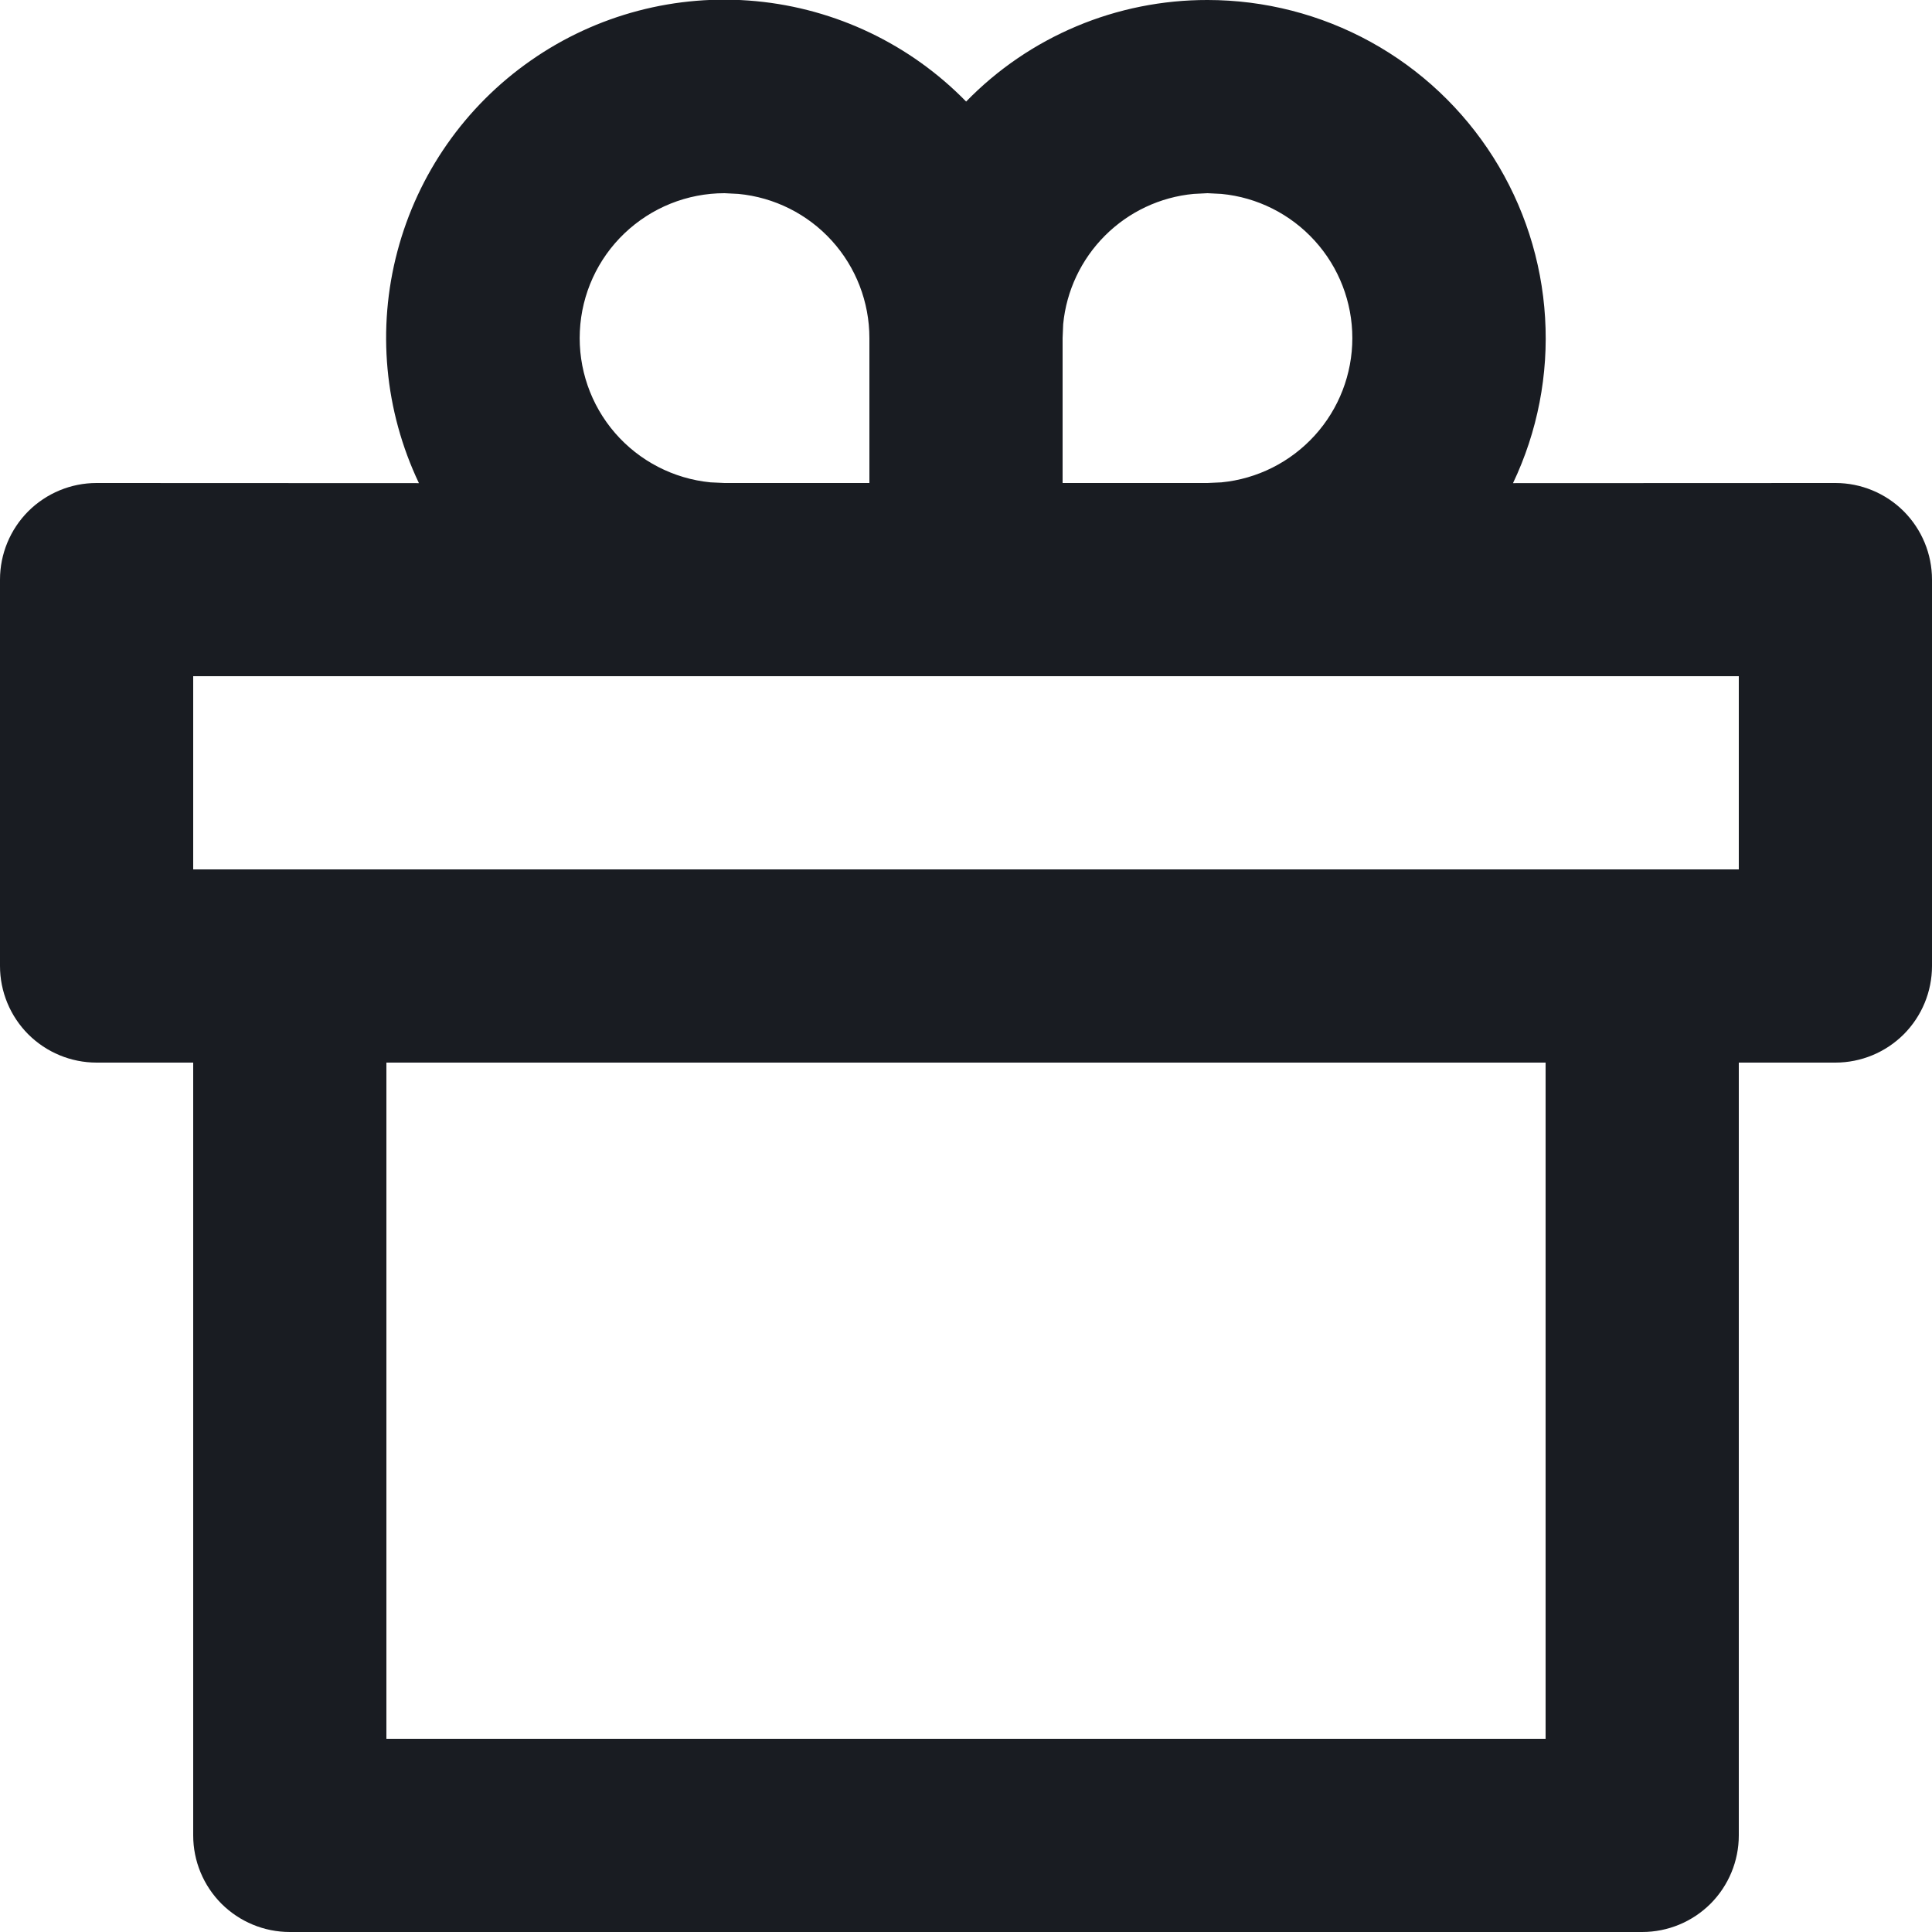 <svg width="30" height="30" viewBox="0 0 30 30" fill="none" xmlns="http://www.w3.org/2000/svg">
<path d="M18.75 5.79888e-06C19.636 -0 20.508 0.224 21.284 0.651C22.06 1.078 22.715 1.695 23.189 2.444C23.662 3.192 23.939 4.049 23.992 4.933C24.046 5.818 23.875 6.701 23.494 7.502L28.5 7.5C28.898 7.5 29.279 7.658 29.561 7.939C29.842 8.221 30 8.602 30 9V15C30 15.398 29.842 15.779 29.561 16.061C29.279 16.342 28.898 16.5 28.5 16.5H27V28.5C27 28.898 26.842 29.279 26.561 29.561C26.279 29.842 25.898 30 25.5 30H4.5C4.102 30 3.721 29.842 3.439 29.561C3.158 29.279 3 28.898 3 28.5V16.5H1.5C1.102 16.5 0.721 16.342 0.439 16.061C0.158 15.779 0 15.398 0 15V9C0 8.602 0.158 8.221 0.439 7.939C0.721 7.658 1.102 7.5 1.5 7.5L6.505 7.502C5.971 6.379 5.852 5.103 6.171 3.902C6.489 2.7 7.223 1.65 8.243 0.939C9.262 0.227 10.501 -0.099 11.739 0.018C12.977 0.135 14.133 0.687 15.002 1.577C15.489 1.076 16.072 0.679 16.716 0.408C17.36 0.137 18.052 -0.001 18.75 5.79888e-06ZM24 16.5H6V27H24V16.5ZM27 10.5H3V13.5H27V10.5ZM11.25 3C10.672 3 10.117 3.223 9.698 3.622C9.28 4.02 9.031 4.565 9.004 5.142C8.976 5.719 9.171 6.285 9.549 6.722C9.927 7.159 10.459 7.434 11.034 7.49L11.25 7.5H13.5V5.25C13.5 4.691 13.292 4.151 12.916 3.737C12.54 3.323 12.023 3.064 11.466 3.011L11.25 3ZM18.75 3L18.534 3.011C18.014 3.06 17.528 3.289 17.158 3.659C16.789 4.028 16.559 4.514 16.509 5.034L16.5 5.25V7.5H18.75L18.966 7.49C19.523 7.436 20.039 7.176 20.415 6.762C20.791 6.348 20.999 5.809 20.999 5.25C20.999 4.691 20.791 4.152 20.415 3.738C20.039 3.324 19.523 3.064 18.966 3.011L18.75 3Z" fill="#191C22"/>
</svg>
